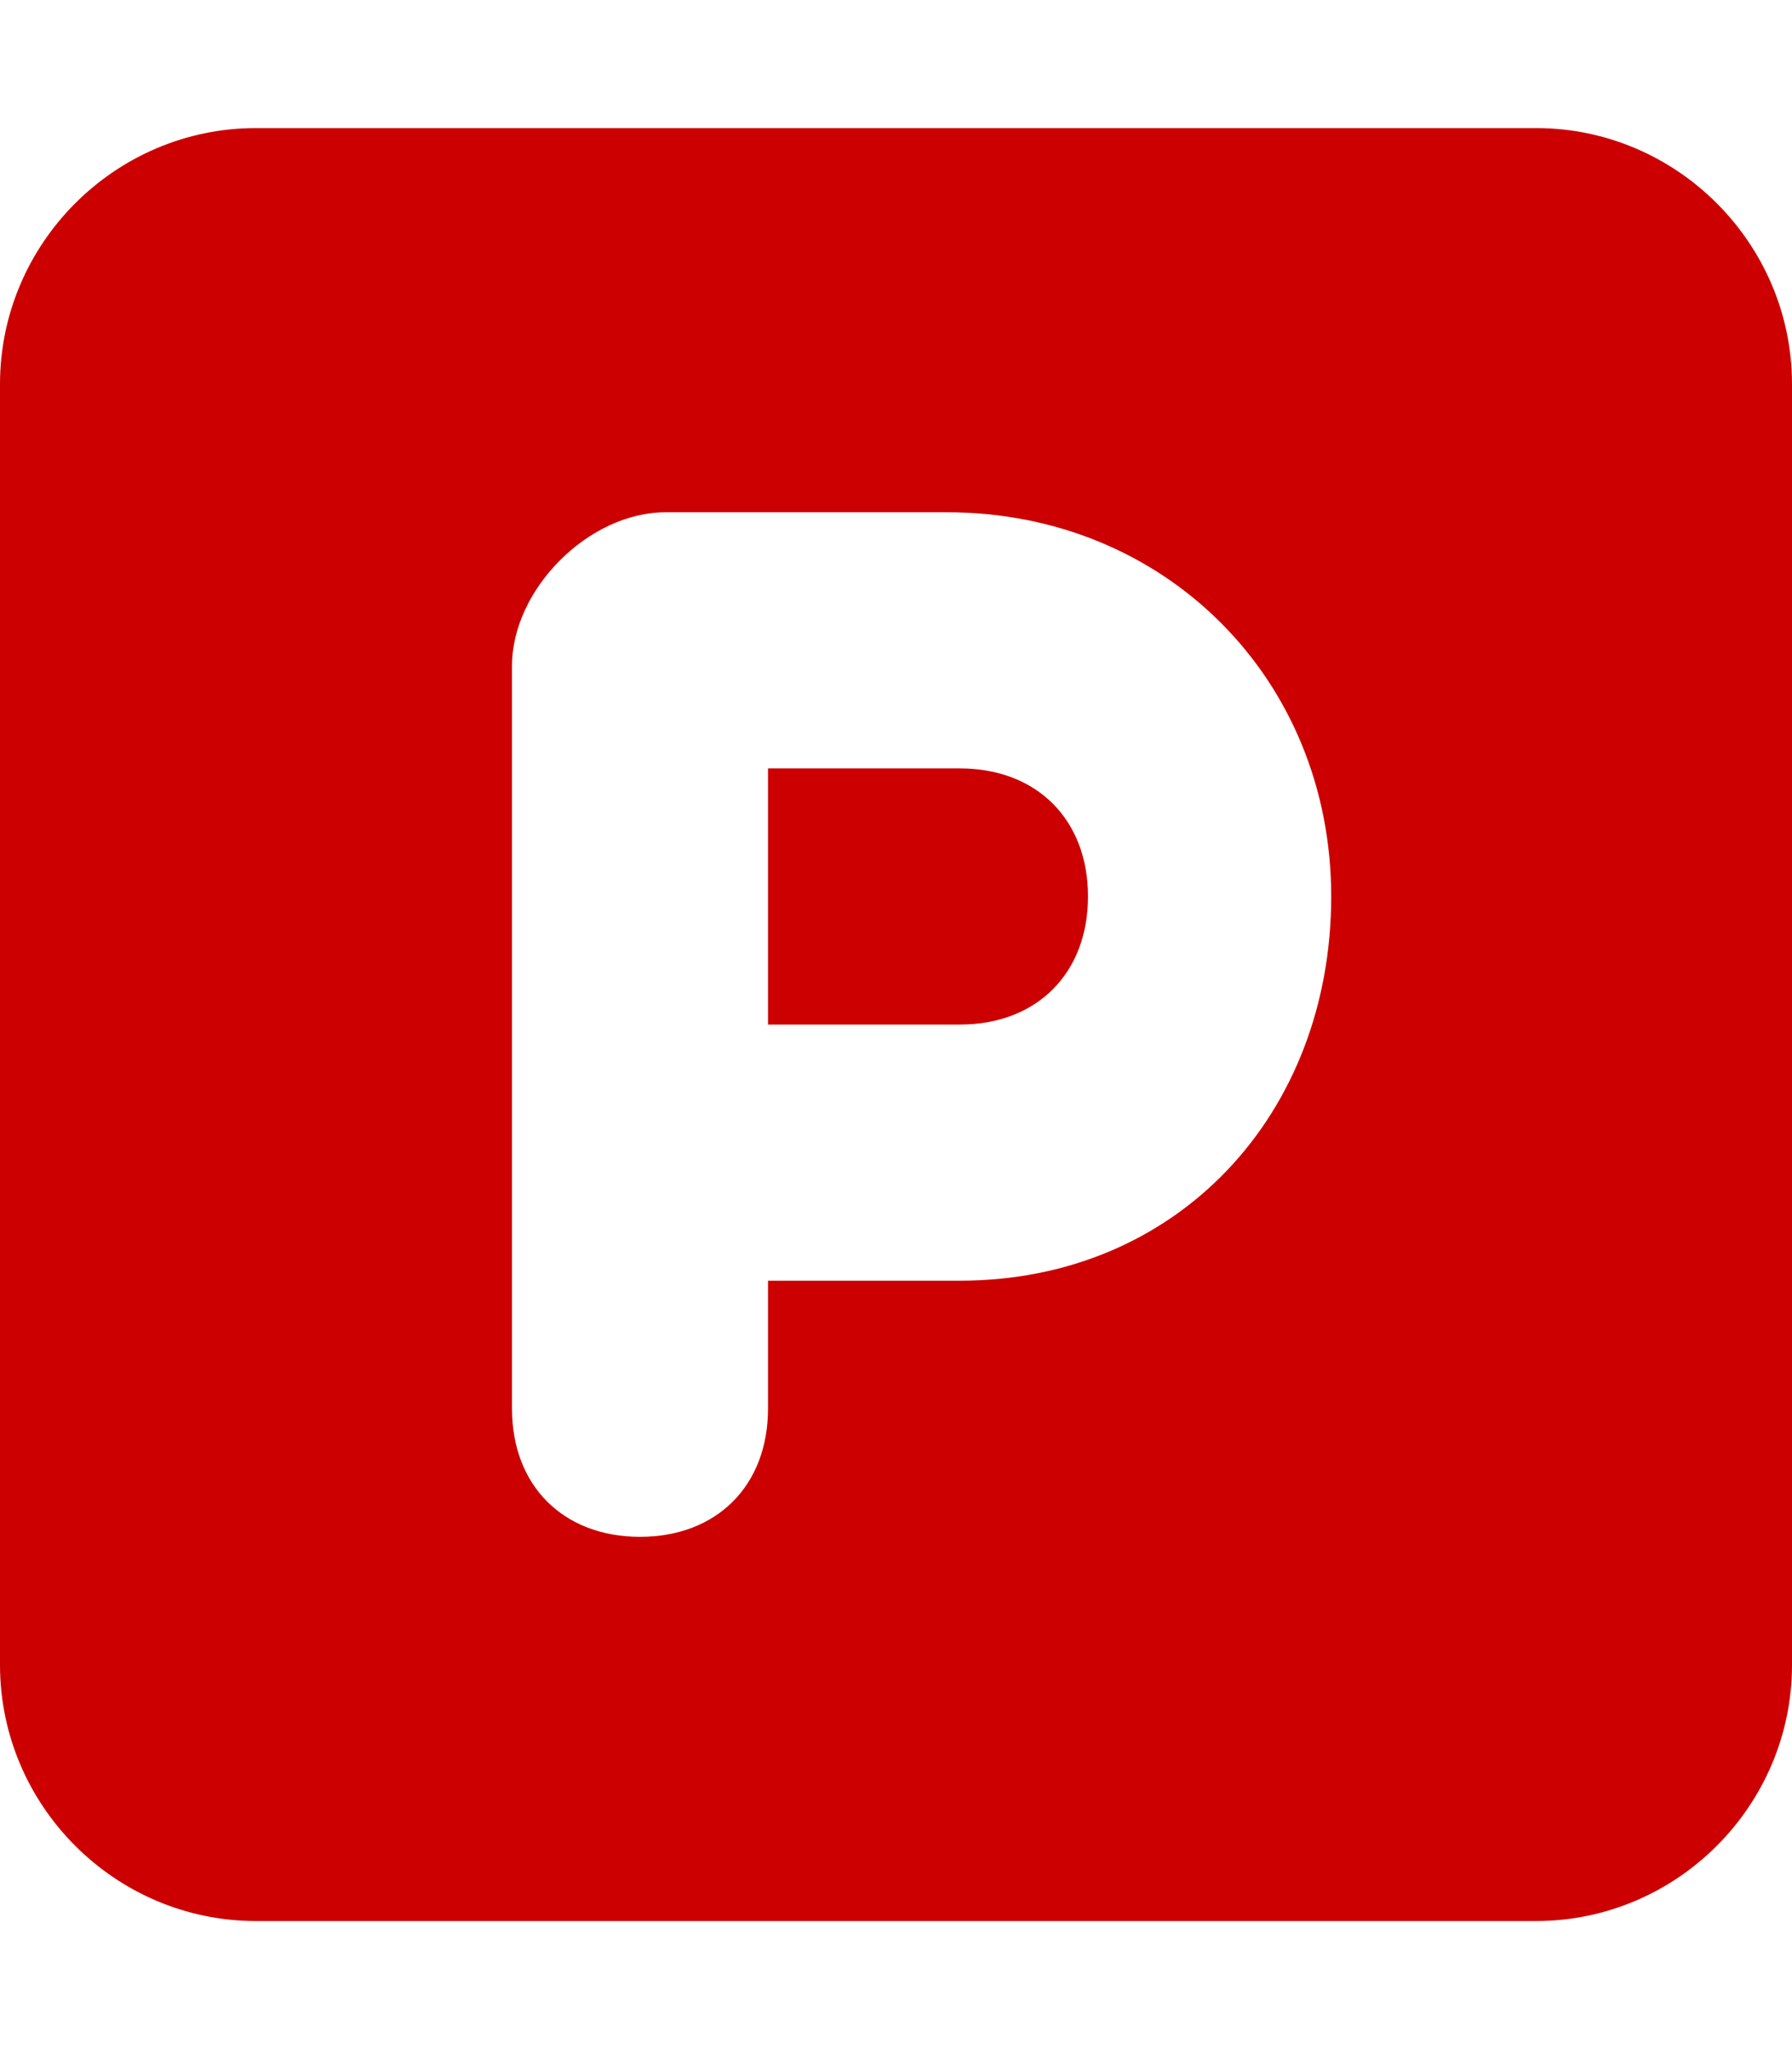 <?xml version="1.0" encoding="utf-8"?>
<!-- Generator: Adobe Illustrator 28.0.0, SVG Export Plug-In . SVG Version: 6.00 Build 0)  -->
<svg version="1.1" id="Ebene_1" xmlns="http://www.w3.org/2000/svg" xmlns:xlink="http://www.w3.org/1999/xlink" x="0px" y="0px"
	 viewBox="0 0 14 16" style="enable-background:new 0 0 14 16;" xml:space="preserve">
<style type="text/css">
	.st0{fill:#CC0000;}
</style>
<path class="st0" d="M2,1C0.9,1,0,1.9,0,3v10c0,1.1,0.9,2,2,2h10c1.1,0,2-0.9,2-2V3c0-1.1-0.9-2-2-2H2z M6,8h1.5c0.6,0,1-0.4,1-1
	s-0.4-1-1-1H6V8z M7.5,10H6v1c0,0.6-0.4,1-1,1s-1-0.4-1-1V9V5.2C4,4.6,4.6,4,5.2,4h2.2c1.7,0,3,1.3,3,3S9.2,10,7.5,10z"/>
</svg>

